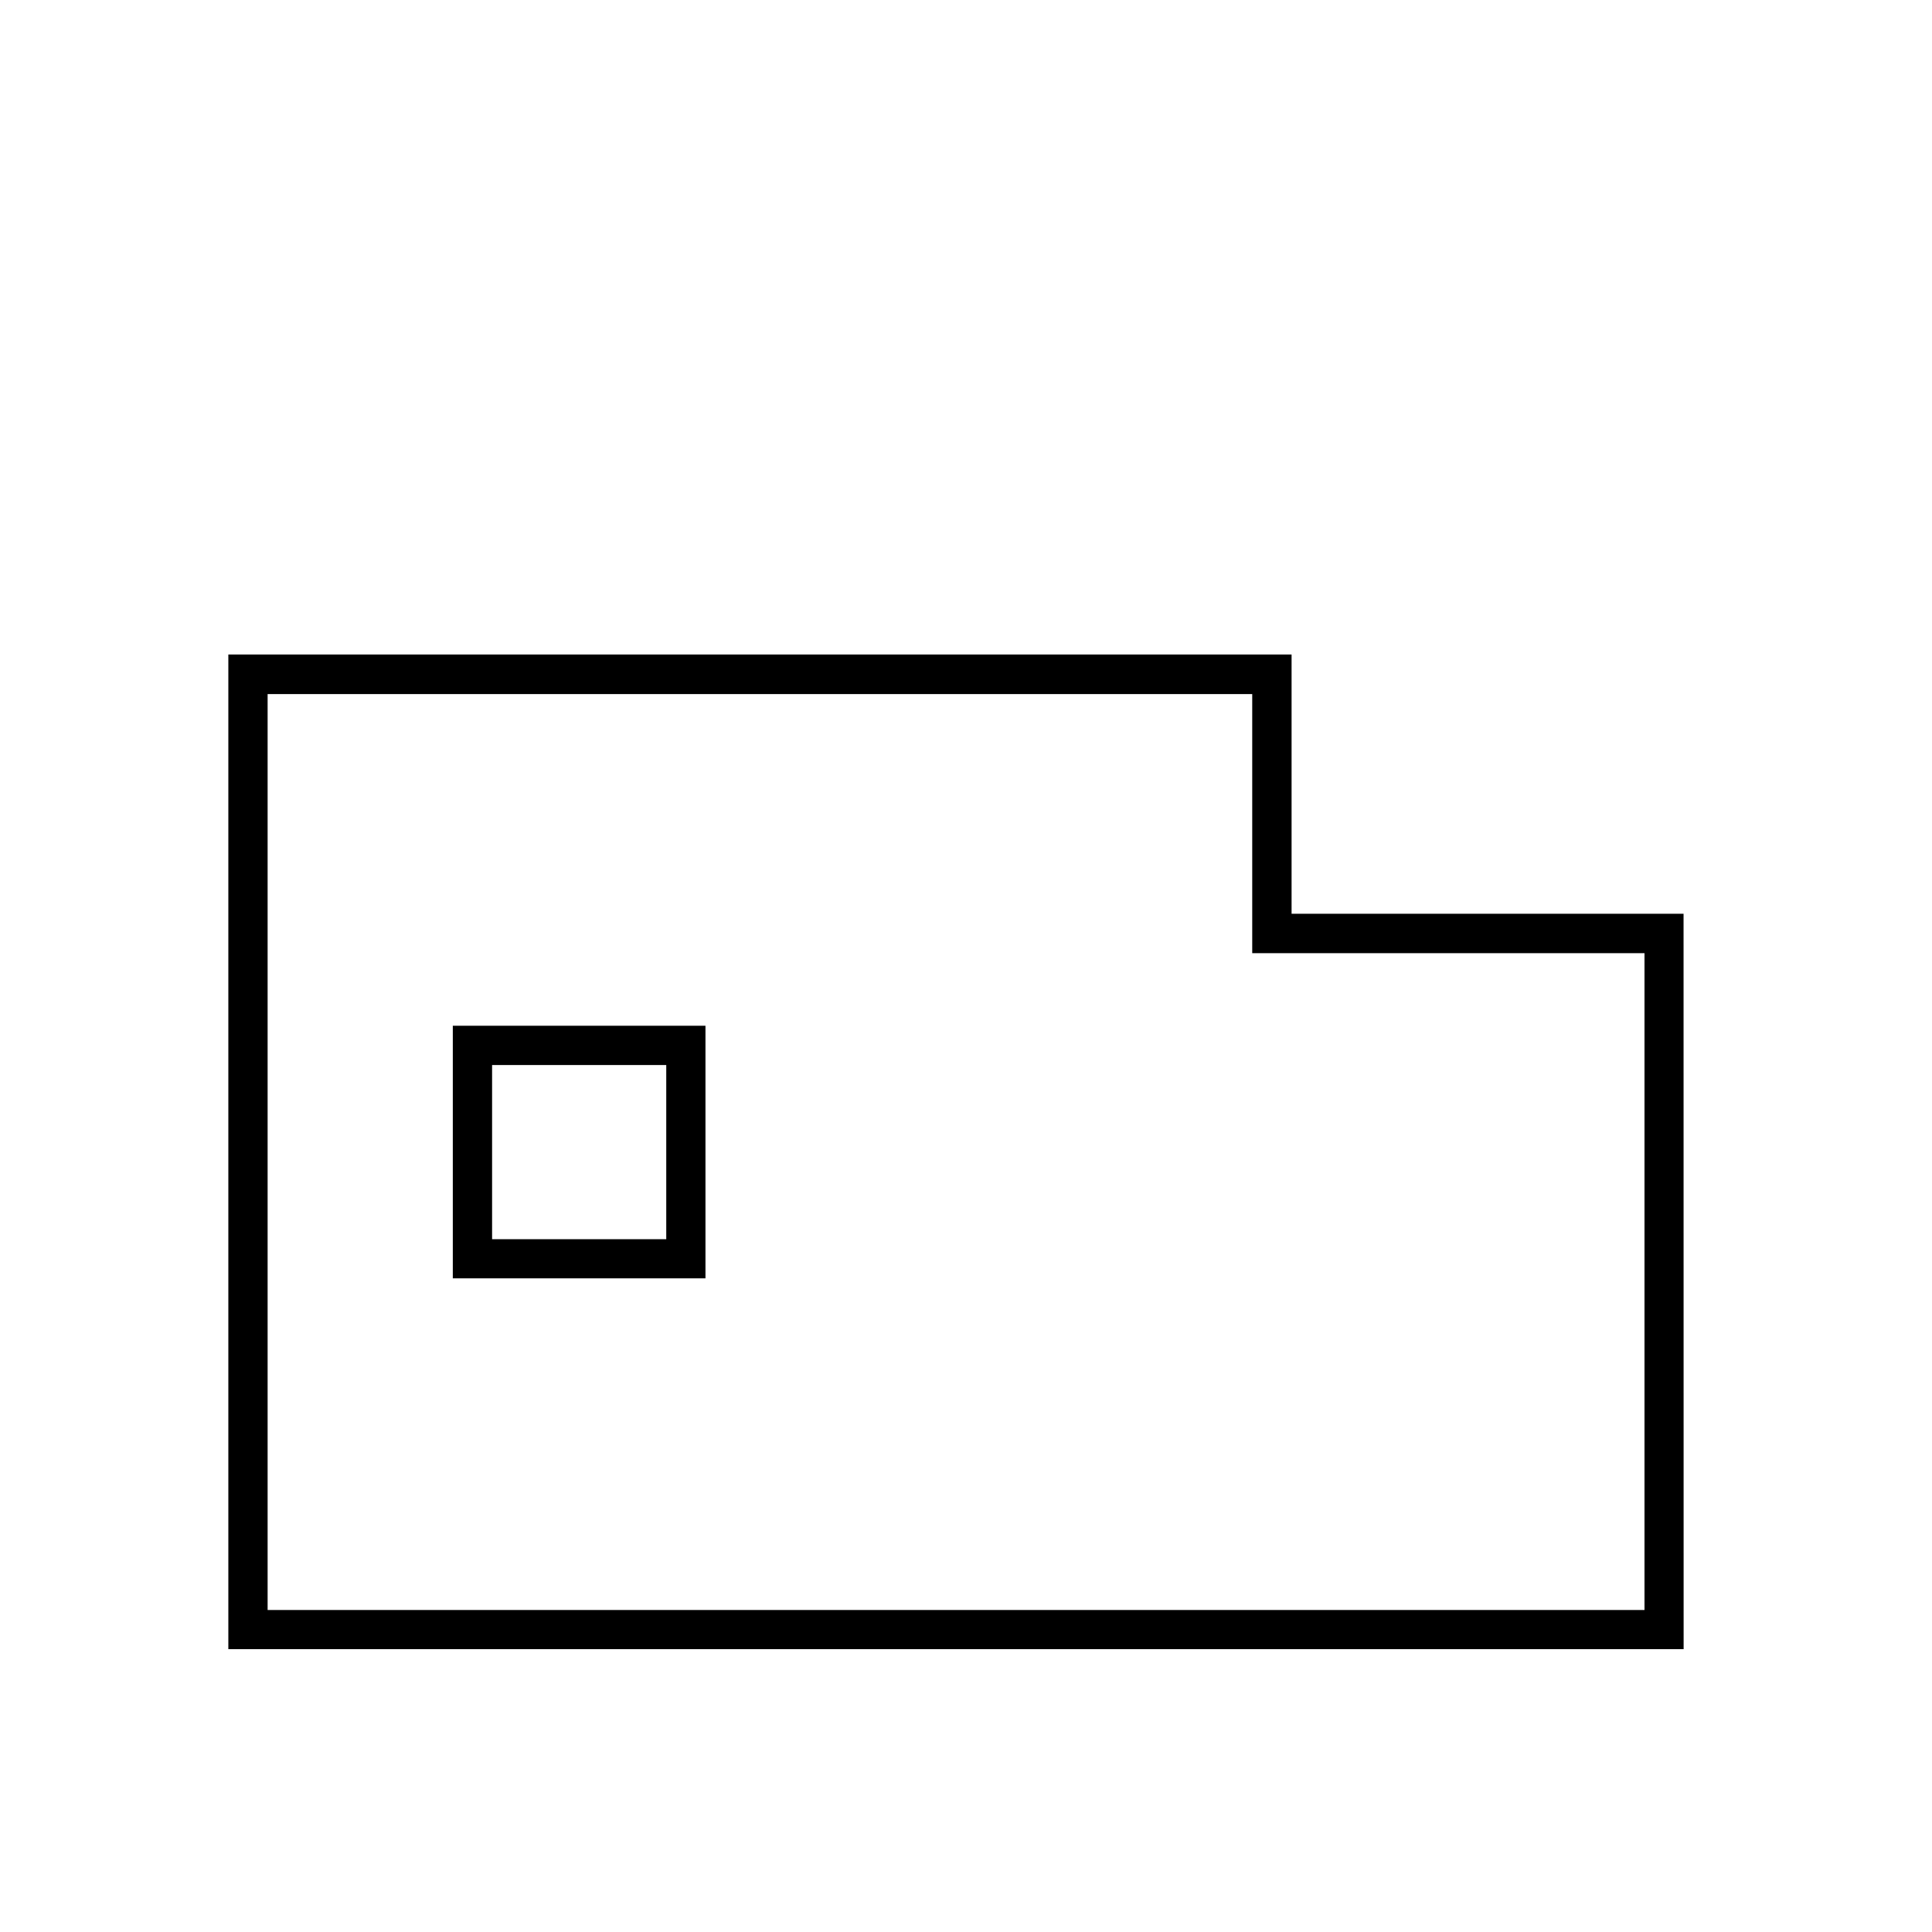 <svg xmlns="http://www.w3.org/2000/svg" xmlns:xlink="http://www.w3.org/1999/xlink" width="27" height="27" viewBox="0 0 27 27">
  <defs>
    <clipPath id="clip-path">
      <rect id="矩形_803" data-name="矩形 803" width="27" height="27" transform="translate(23.201 4766.667)" fill="#fff" stroke="#707070" stroke-width="1"/>
    </clipPath>
  </defs>
  <g id="蒙版组_2" data-name="蒙版组 2" transform="translate(-23.201 -4766.667)" clip-path="url(#clip-path)">
    <g id="组_798" data-name="组 798" transform="translate(-2311.799 -3113.333)">
      <path id="路径_470" data-name="路径 470" d="M2338.64,7902.6h19.442v-9.379H2352.6V7889.6H2338.64Zm19.789.347h-20.138v-13.7h14.659v3.623h5.478Z" stroke="#000" stroke-width="0.2"/>
      <path id="路径_471" data-name="路径 471" d="M2341.777,7897.418h2.634v-2.634h-2.634Zm2.982.347h-3.331v-3.33h3.331Z" stroke="#000" stroke-width="0.2"/>
    </g>
  </g>
</svg>
